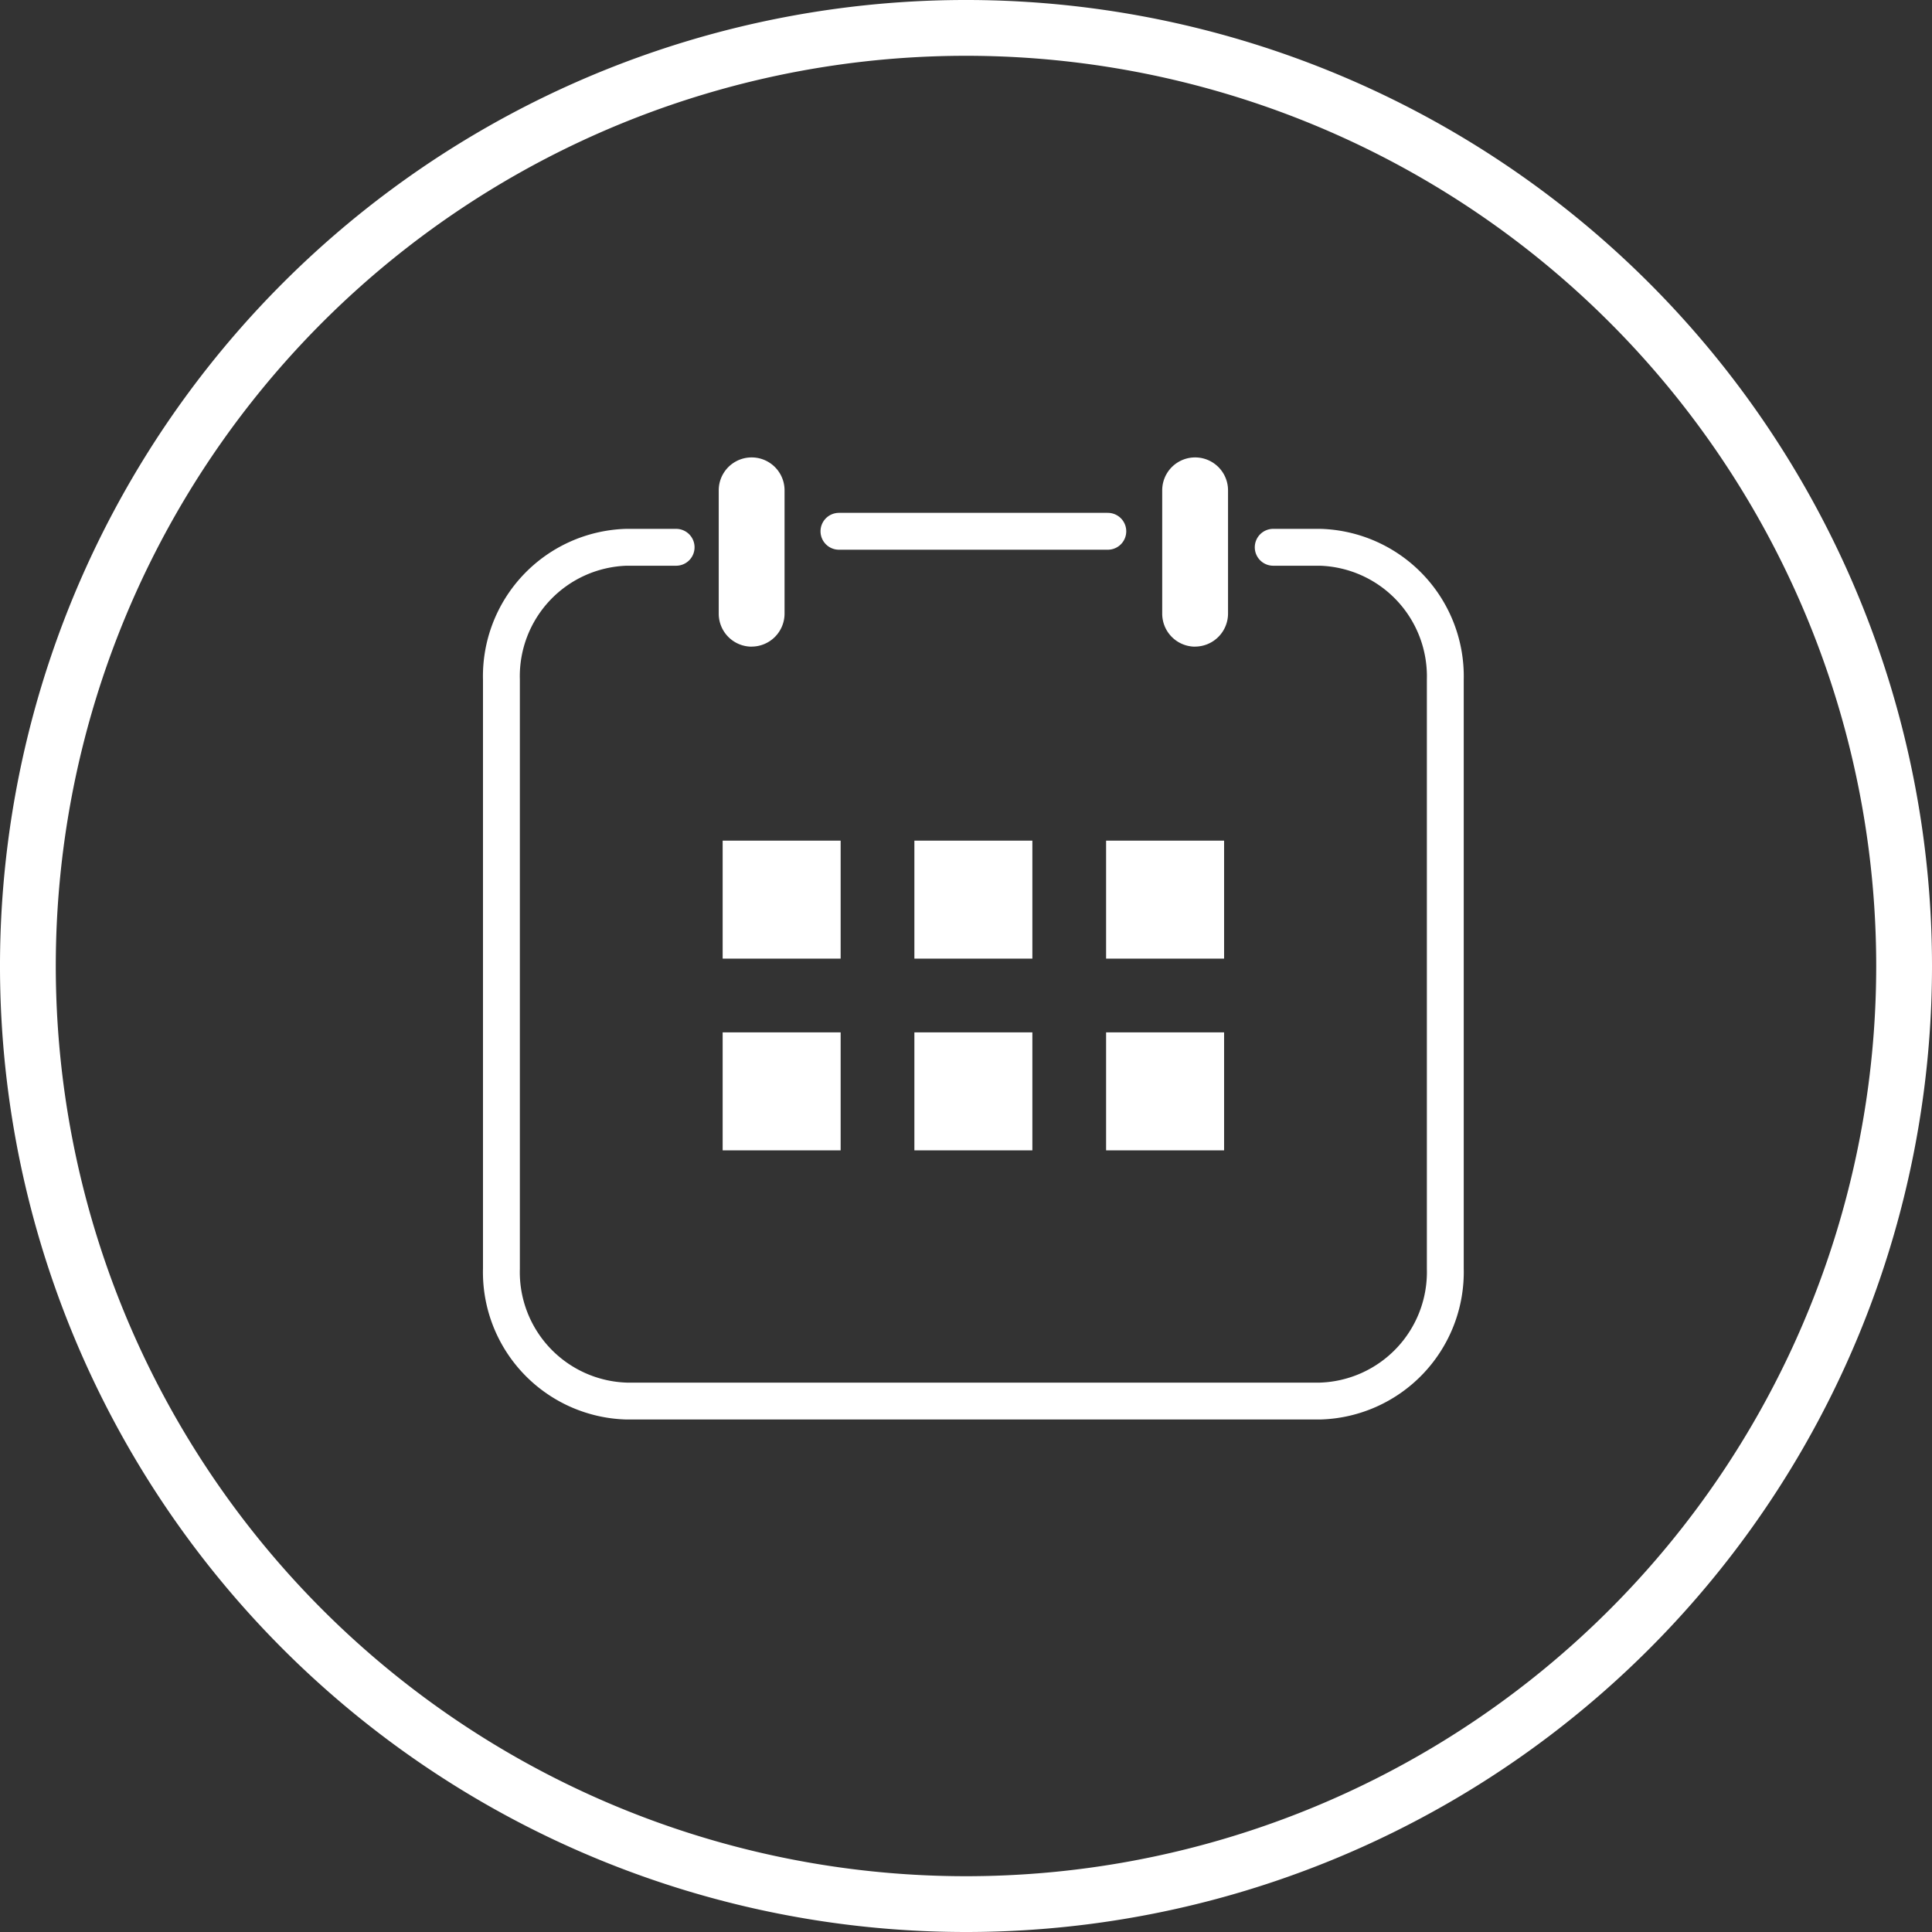 <svg xmlns="http://www.w3.org/2000/svg" width="131" height="131" viewBox="0 0 131 131">
  <rect x="0" y="0" width="131" height="131" fill="#333333" stroke="none"/>
  <g id="Group_12933" data-name="Group 12933" transform="translate(18379.5 17050)">
    <g id="Group_8982" data-name="Group 8982" transform="translate(-9156.5 -8445)">
      <g id="Group_6392" data-name="Group 6392" transform="translate(0.301 -1.681)">
        <path id="Path_1917" data-name="Path 1917" d="M11.845,0H8.48A8.748,8.748,0,0,0,0,8.981V48.917A8.746,8.746,0,0,0,8.48,57.89H55.514A8.752,8.752,0,0,0,64,48.917V8.981A8.754,8.754,0,0,0,55.514,0H52.332" transform="translate(-9189.302 -8566.21)" fill="none" stroke="#fff" stroke-linecap="round" stroke-linejoin="round" stroke-width="2.5"/>
        <path id="Path_1919" data-name="Path 1919" d="M4.049,2.706H22.28" transform="translate(-9170.465 -8570.001)" fill="none" stroke="#fff" stroke-linecap="round" stroke-linejoin="round" stroke-width="2.5"/>
        <path id="Path_1920" data-name="Path 1920" d="M25.282,12.843A2.242,2.242,0,0,0,27.514,10.6V2.247a2.231,2.231,0,1,0-4.463,0V10.6a2.237,2.237,0,0,0,2.231,2.247" transform="translate(-9167.548 -8572.319)" fill="#fff" fill-rule="evenodd"/>
        <path id="Path_1921" data-name="Path 1921" d="M10.446,12.843A2.237,2.237,0,0,0,12.678,10.6V2.247a2.231,2.231,0,1,0-4.463,0V10.6a2.237,2.237,0,0,0,2.231,2.247" transform="translate(-9182.782 -8572.319)" fill="#fff" fill-rule="evenodd"/>
        <rect id="Rectangle_1844" data-name="Rectangle 1844" width="8" height="8" transform="translate(-9174.301 -8546.319)" fill="#fff"/>
        <rect id="Rectangle_1845" data-name="Rectangle 1845" width="8" height="8" transform="translate(-9161.301 -8546.319)" fill="#fff"/>
        <rect id="Rectangle_1846" data-name="Rectangle 1846" width="8" height="8" transform="translate(-9148.301 -8546.319)" fill="#fff"/>
        <rect id="Rectangle_1847" data-name="Rectangle 1847" width="8" height="8" transform="translate(-9174.301 -8533.319)" fill="#fff"/>
        <rect id="Rectangle_1848" data-name="Rectangle 1848" width="8" height="8" transform="translate(-9161.301 -8533.319)" fill="#fff"/>
        <rect id="Rectangle_1849" data-name="Rectangle 1849" width="8" height="8" transform="translate(-9148.301 -8533.319)" fill="#fff"/>
      </g>
      <path id="Path_2119" data-name="Path 2119" d="M65.5,131A65.5,65.5,0,1,1,131,65.5,65.5,65.5,0,0,1,65.5,131Zm0-127.217A61.717,61.717,0,1,0,127.217,65.5,61.717,61.717,0,0,0,65.5,3.783Z" transform="translate(-9223 -8605)" fill="#fff"/>
    </g>
  </g>
</svg>
